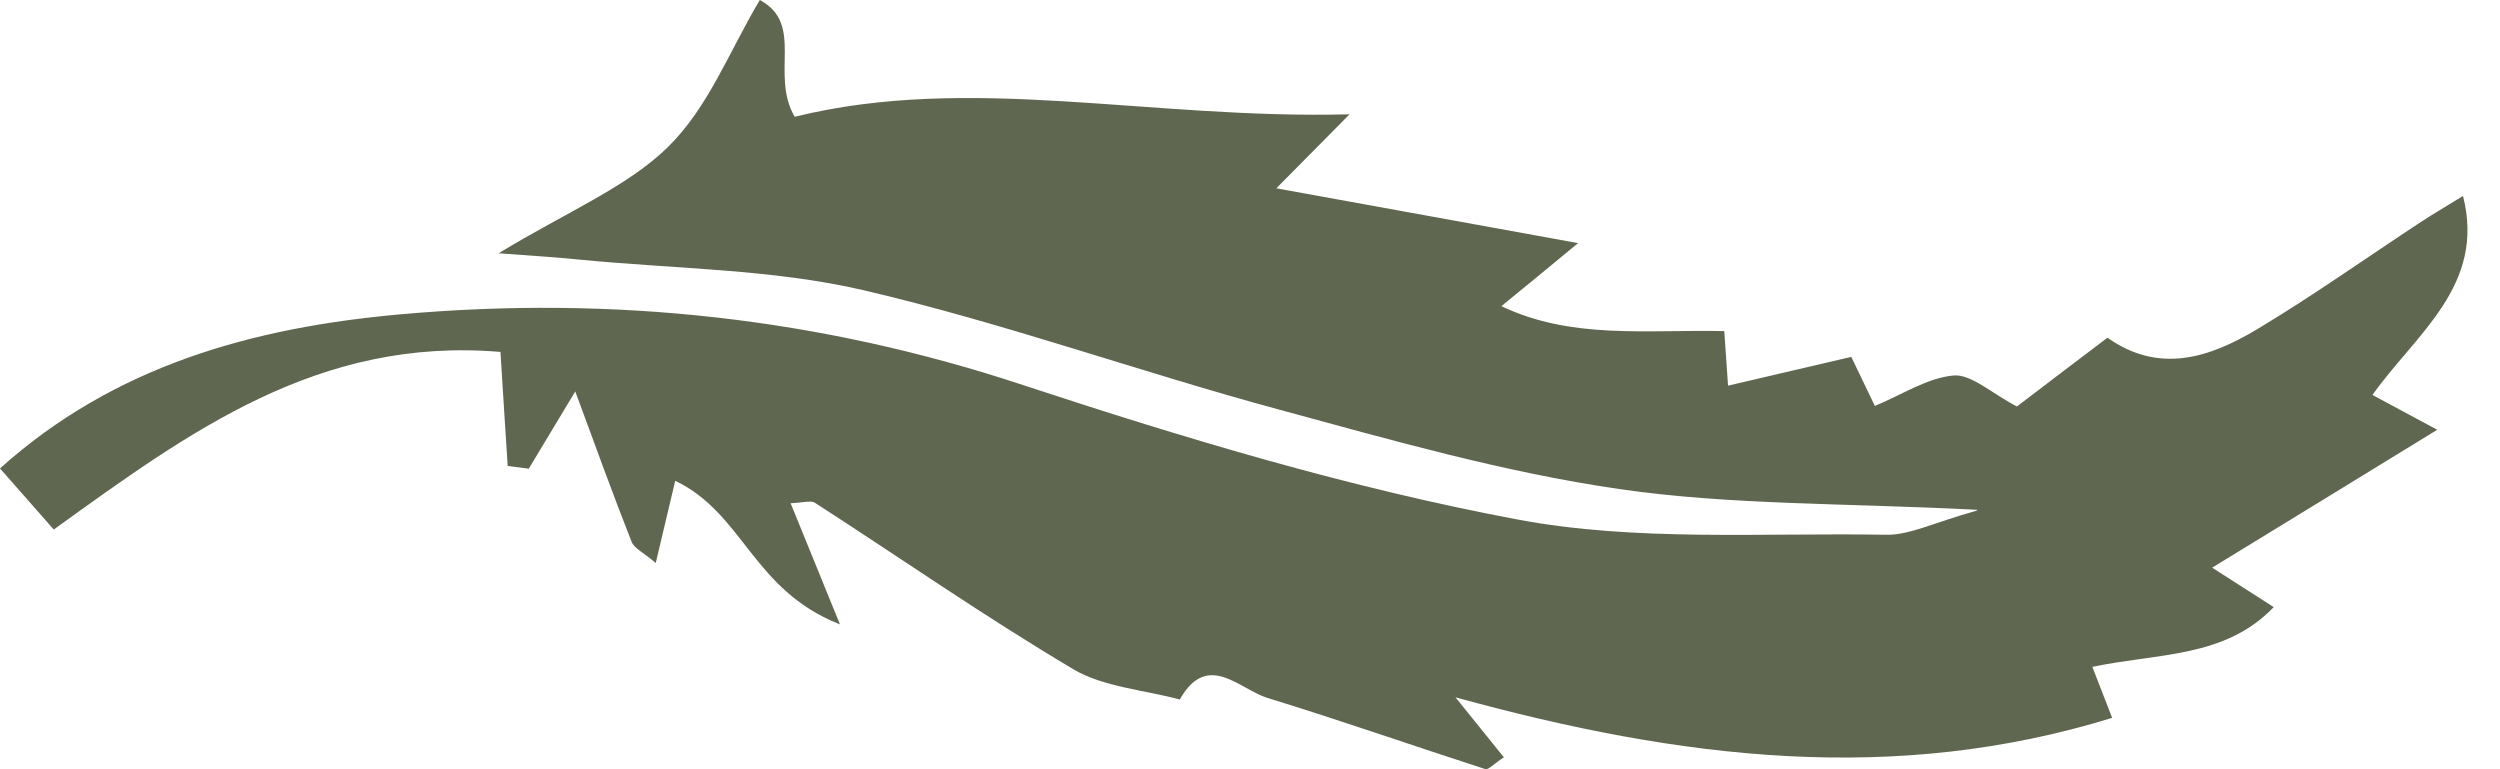 <svg width="65" height="20" viewBox="0 0 65 20" fill="none" xmlns="http://www.w3.org/2000/svg">
<path d="M51.41 13.255C47.945 13.077 44.969 13.134 42.093 12.714C39.101 12.279 36.183 11.445 33.273 10.654C29.636 9.671 26.097 8.395 22.428 7.54C20.082 6.998 17.564 6.991 15.129 6.756C14.581 6.699 14.034 6.663 12.963 6.585C14.736 5.509 16.314 4.86 17.376 3.813C18.423 2.779 18.954 1.347 19.755 0C20.924 0.627 20.016 1.931 20.662 3.036C25.239 1.91 29.857 3.107 35.088 2.972C34.271 3.798 33.821 4.255 33.184 4.896C35.75 5.359 38.235 5.815 41.03 6.321C40.229 6.984 39.69 7.426 39.036 7.96C40.858 8.83 42.795 8.566 44.831 8.609L44.929 10.027C45.991 9.778 47.005 9.542 48.133 9.279L48.746 10.554C49.457 10.262 50.102 9.827 50.789 9.763C51.247 9.72 51.77 10.219 52.44 10.569C53.143 10.034 53.952 9.414 54.794 8.78C56.151 9.742 57.467 9.286 58.676 8.566C60.139 7.689 61.52 6.706 62.943 5.772C63.245 5.573 63.564 5.388 64.038 5.095C64.635 7.426 62.804 8.687 61.684 10.269L63.368 11.174C61.333 12.421 59.502 13.547 57.516 14.759L59.117 15.785C57.843 17.111 56.126 16.975 54.401 17.339L54.916 18.664C49.285 20.403 43.743 19.755 37.842 18.13L39.101 19.69C38.848 19.854 38.692 20.025 38.619 19.997C36.723 19.384 34.851 18.728 32.947 18.144C32.219 17.916 31.394 16.918 30.674 18.187C29.743 17.937 28.68 17.859 27.912 17.403C25.607 16.035 23.425 14.517 21.185 13.07C21.087 13.006 20.875 13.07 20.556 13.084L21.839 16.234C19.559 15.336 19.346 13.362 17.556 12.5L17.049 14.638C16.747 14.374 16.486 14.26 16.42 14.082C15.938 12.863 15.497 11.637 14.957 10.177L13.748 12.186L13.2 12.115C13.134 11.139 13.077 10.155 13.012 9.15C8.28 8.751 4.928 11.224 1.398 13.768L0 12.179C2.975 9.507 6.58 8.516 10.396 8.174C15.938 7.675 21.332 8.267 26.604 10.013C30.797 11.395 35.08 12.685 39.444 13.505C42.534 14.089 45.844 13.847 49.048 13.904C49.661 13.911 50.29 13.583 51.394 13.277L51.41 13.255Z" fill="#5F6750"/>
</svg>

